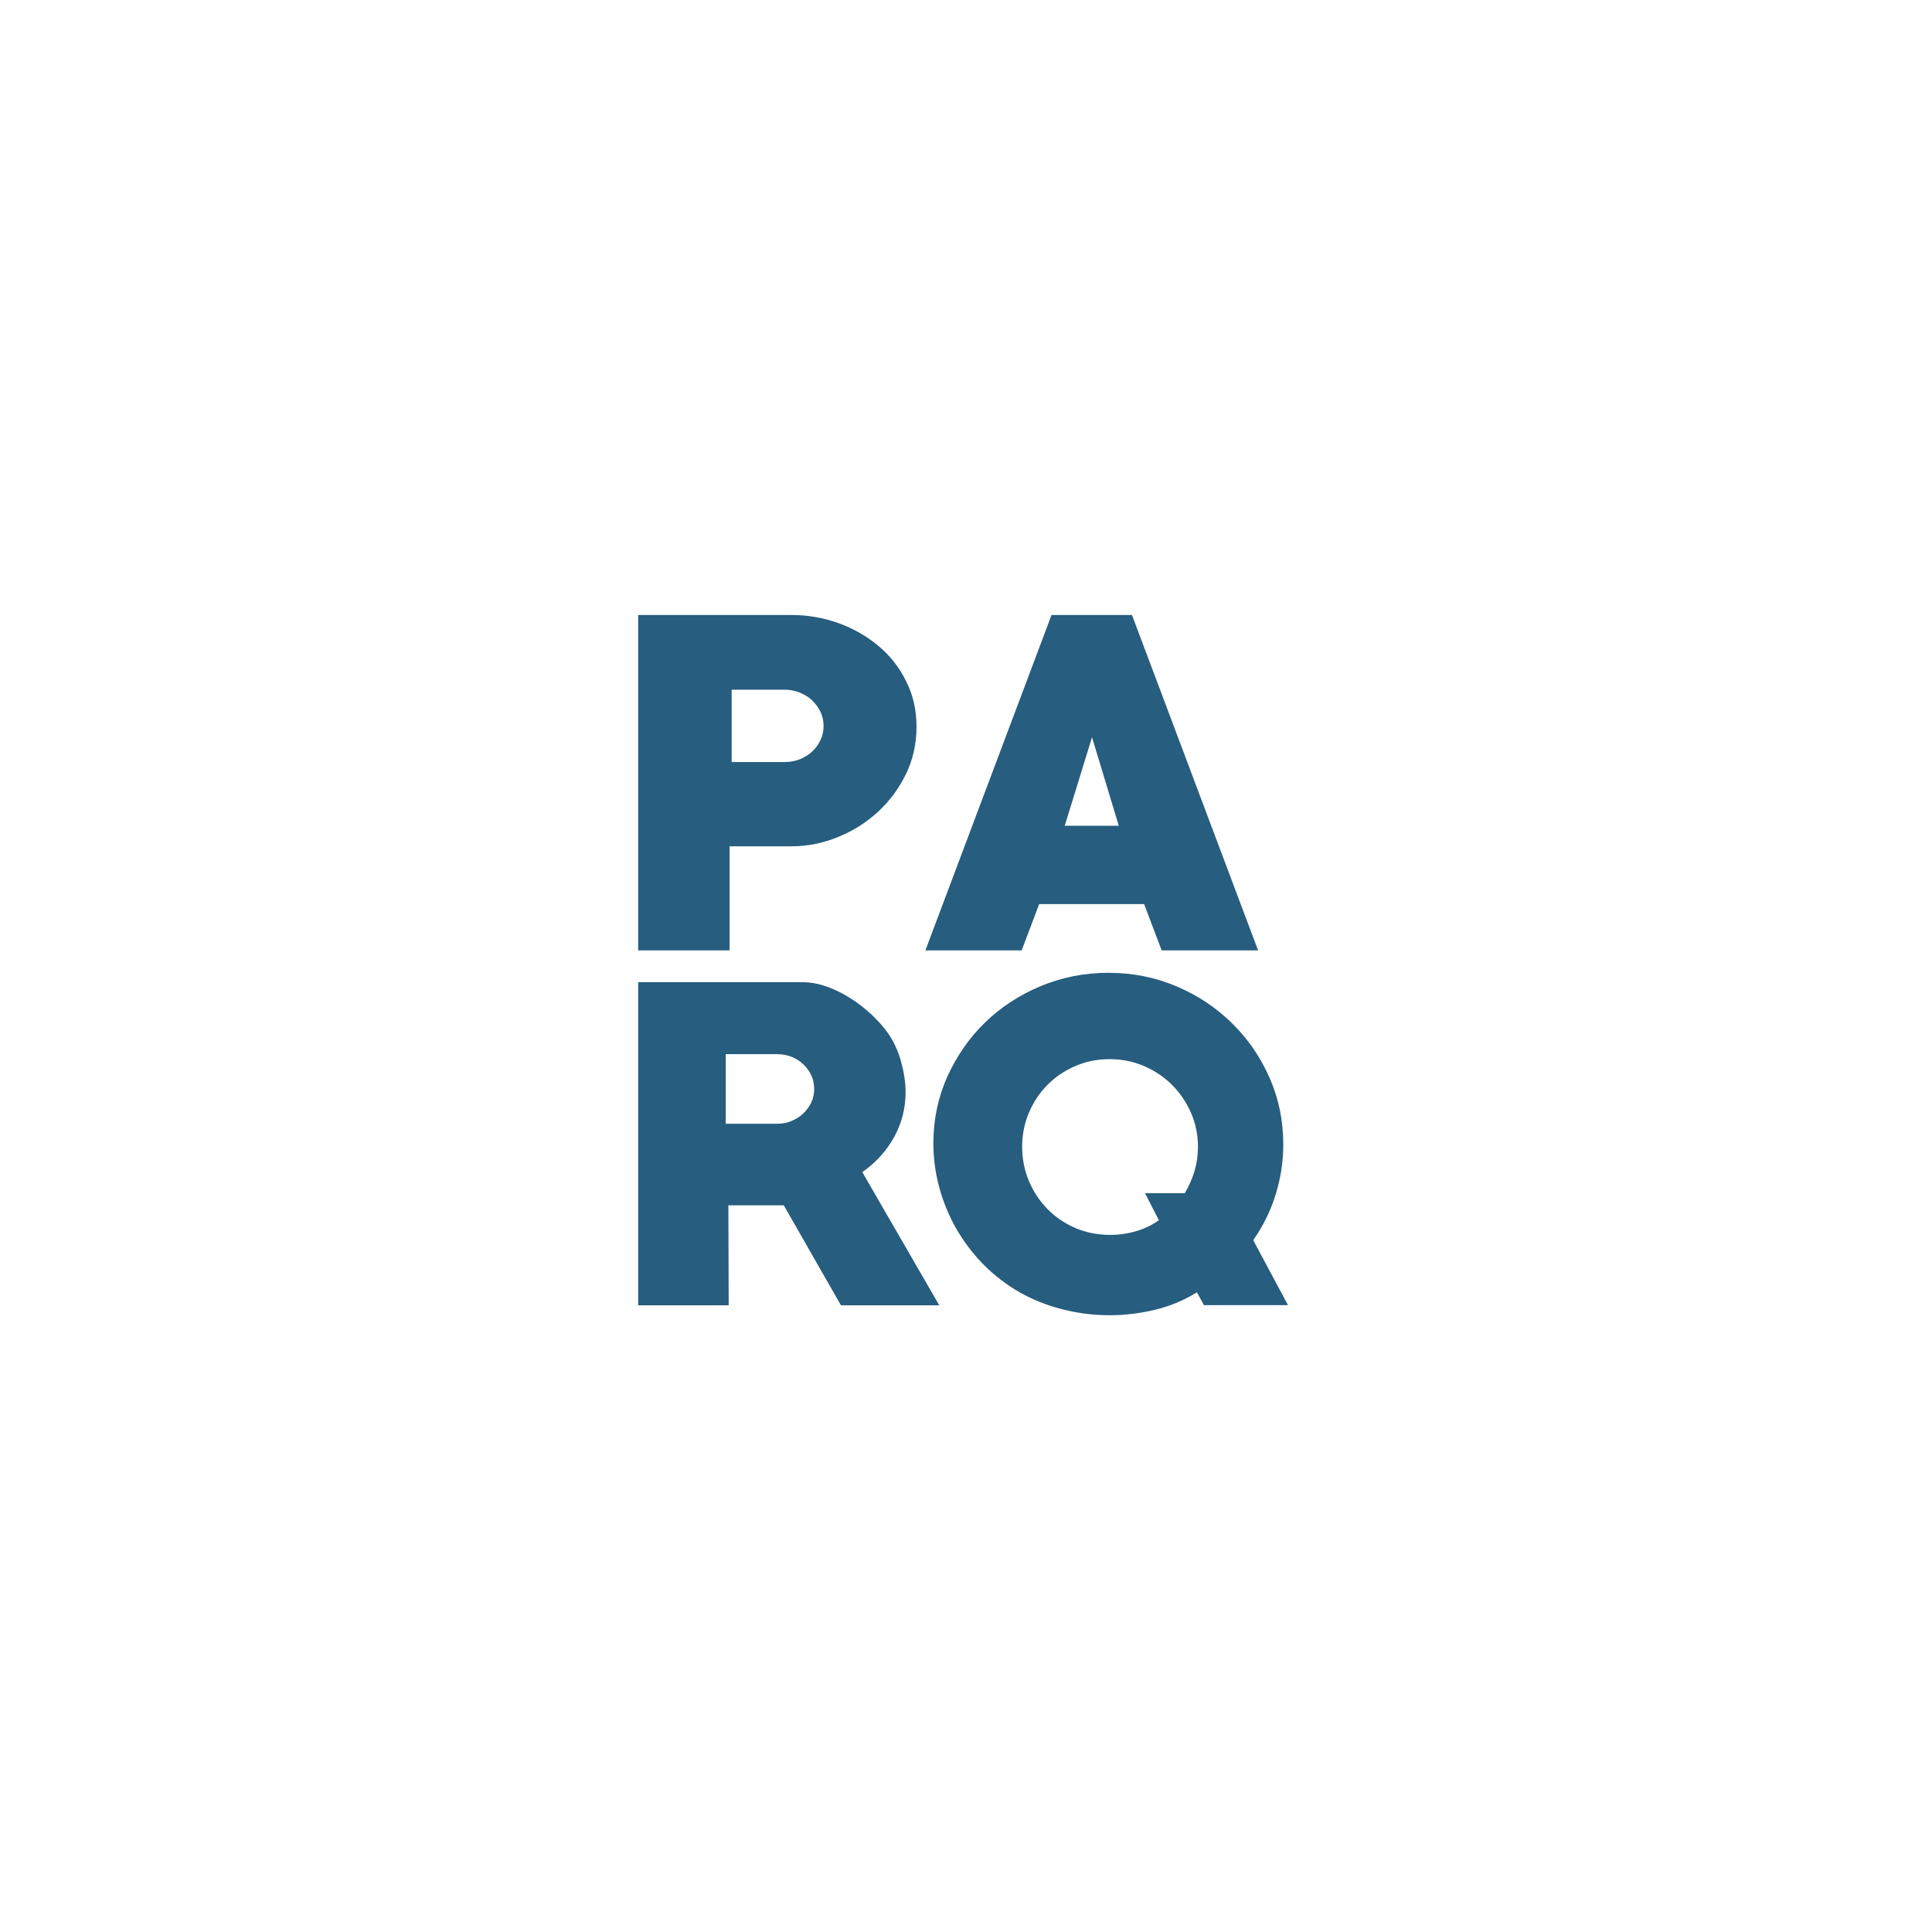 <?xml version="1.0" encoding="UTF-8"?> <svg xmlns="http://www.w3.org/2000/svg" width="88" height="88" viewBox="0 0 88 88" fill="none"><path d="M36.048 38.548H33.231V43.29H29.068V28.012H36.048C36.792 28.012 37.512 28.136 38.201 28.386C38.889 28.635 39.491 28.985 40.021 29.429C40.551 29.873 40.971 30.41 41.279 31.041C41.596 31.672 41.746 32.357 41.746 33.105C41.746 33.868 41.588 34.576 41.279 35.23C40.963 35.885 40.544 36.461 40.021 36.951C39.491 37.442 38.889 37.831 38.201 38.112C37.512 38.4 36.8 38.548 36.048 38.548ZM35.748 31.415H33.326V34.709H35.748C35.985 34.709 36.215 34.67 36.428 34.584C36.642 34.499 36.832 34.382 36.99 34.234C37.148 34.086 37.275 33.915 37.37 33.712C37.465 33.517 37.512 33.299 37.512 33.066C37.512 32.832 37.465 32.614 37.37 32.419C37.275 32.225 37.148 32.053 36.99 31.898C36.832 31.75 36.642 31.633 36.428 31.547C36.215 31.462 35.993 31.415 35.748 31.415Z" fill="#275D7E"></path><path d="M52.913 43.29L52.114 41.18H47.334L46.535 43.29H42.15L47.896 28.012H51.56L57.305 43.29H52.913ZM49.74 33.58L48.497 37.613H50.959L49.74 33.58Z" fill="#275D7E"></path><path d="M38.304 59.455L35.7 54.9H33.176L33.191 59.455H29.068V44.738H36.563C36.919 44.738 37.291 44.808 37.663 44.941C38.035 45.073 38.399 45.252 38.739 45.47C39.087 45.688 39.404 45.945 39.705 46.218C39.997 46.498 40.251 46.778 40.456 47.074C40.71 47.44 40.907 47.868 41.042 48.351C41.176 48.842 41.248 49.301 41.248 49.745C41.248 50.477 41.074 51.162 40.726 51.793C40.377 52.424 39.895 52.953 39.277 53.389L42.783 59.455H38.304ZM35.391 48.016H33.057V51.186H35.391C35.621 51.186 35.843 51.147 36.048 51.061C36.254 50.975 36.436 50.866 36.586 50.718C36.737 50.57 36.863 50.407 36.951 50.22C37.038 50.033 37.085 49.823 37.085 49.597C37.085 49.371 37.038 49.161 36.951 48.974C36.863 48.787 36.737 48.616 36.586 48.476C36.436 48.328 36.254 48.219 36.048 48.133C35.843 48.055 35.621 48.016 35.391 48.016Z" fill="#275D7E"></path><path d="M54.843 59.456L54.519 58.864C53.925 59.23 53.292 59.495 52.612 59.658C51.931 59.822 51.243 59.907 50.546 59.907C49.739 59.907 48.94 59.799 48.156 59.573C47.373 59.355 46.645 59.02 45.98 58.576C45.442 58.21 44.951 57.789 44.524 57.307C44.096 56.824 43.733 56.302 43.432 55.742C43.139 55.181 42.909 54.589 42.751 53.966C42.593 53.343 42.514 52.712 42.514 52.066C42.514 50.991 42.727 49.987 43.147 49.045C43.574 48.102 44.144 47.277 44.864 46.576C45.584 45.876 46.431 45.322 47.397 44.918C48.37 44.513 49.399 44.31 50.491 44.31C51.583 44.31 52.612 44.513 53.585 44.925C54.559 45.338 55.397 45.899 56.117 46.607C56.838 47.316 57.408 48.141 57.827 49.091C58.246 50.041 58.452 51.054 58.452 52.128C58.452 52.915 58.333 53.67 58.104 54.41C57.874 55.15 57.534 55.843 57.083 56.489L58.666 59.448H54.843V59.456ZM50.546 48.243C49.992 48.243 49.47 48.344 48.987 48.554C48.497 48.764 48.077 49.045 47.713 49.411C47.357 49.769 47.072 50.197 46.866 50.68C46.66 51.171 46.558 51.685 46.558 52.23C46.558 52.782 46.66 53.304 46.866 53.795C47.072 54.285 47.357 54.706 47.713 55.072C48.069 55.438 48.497 55.726 48.987 55.936C49.478 56.146 50.008 56.248 50.586 56.248C50.974 56.248 51.353 56.193 51.733 56.084C52.113 55.975 52.461 55.812 52.786 55.578L52.153 54.348H53.965C54.361 53.678 54.566 52.977 54.566 52.245C54.566 51.7 54.463 51.186 54.258 50.711C54.052 50.228 53.767 49.808 53.411 49.442C53.055 49.076 52.628 48.788 52.137 48.57C51.638 48.352 51.108 48.243 50.546 48.243Z" fill="#275D7E"></path></svg> 